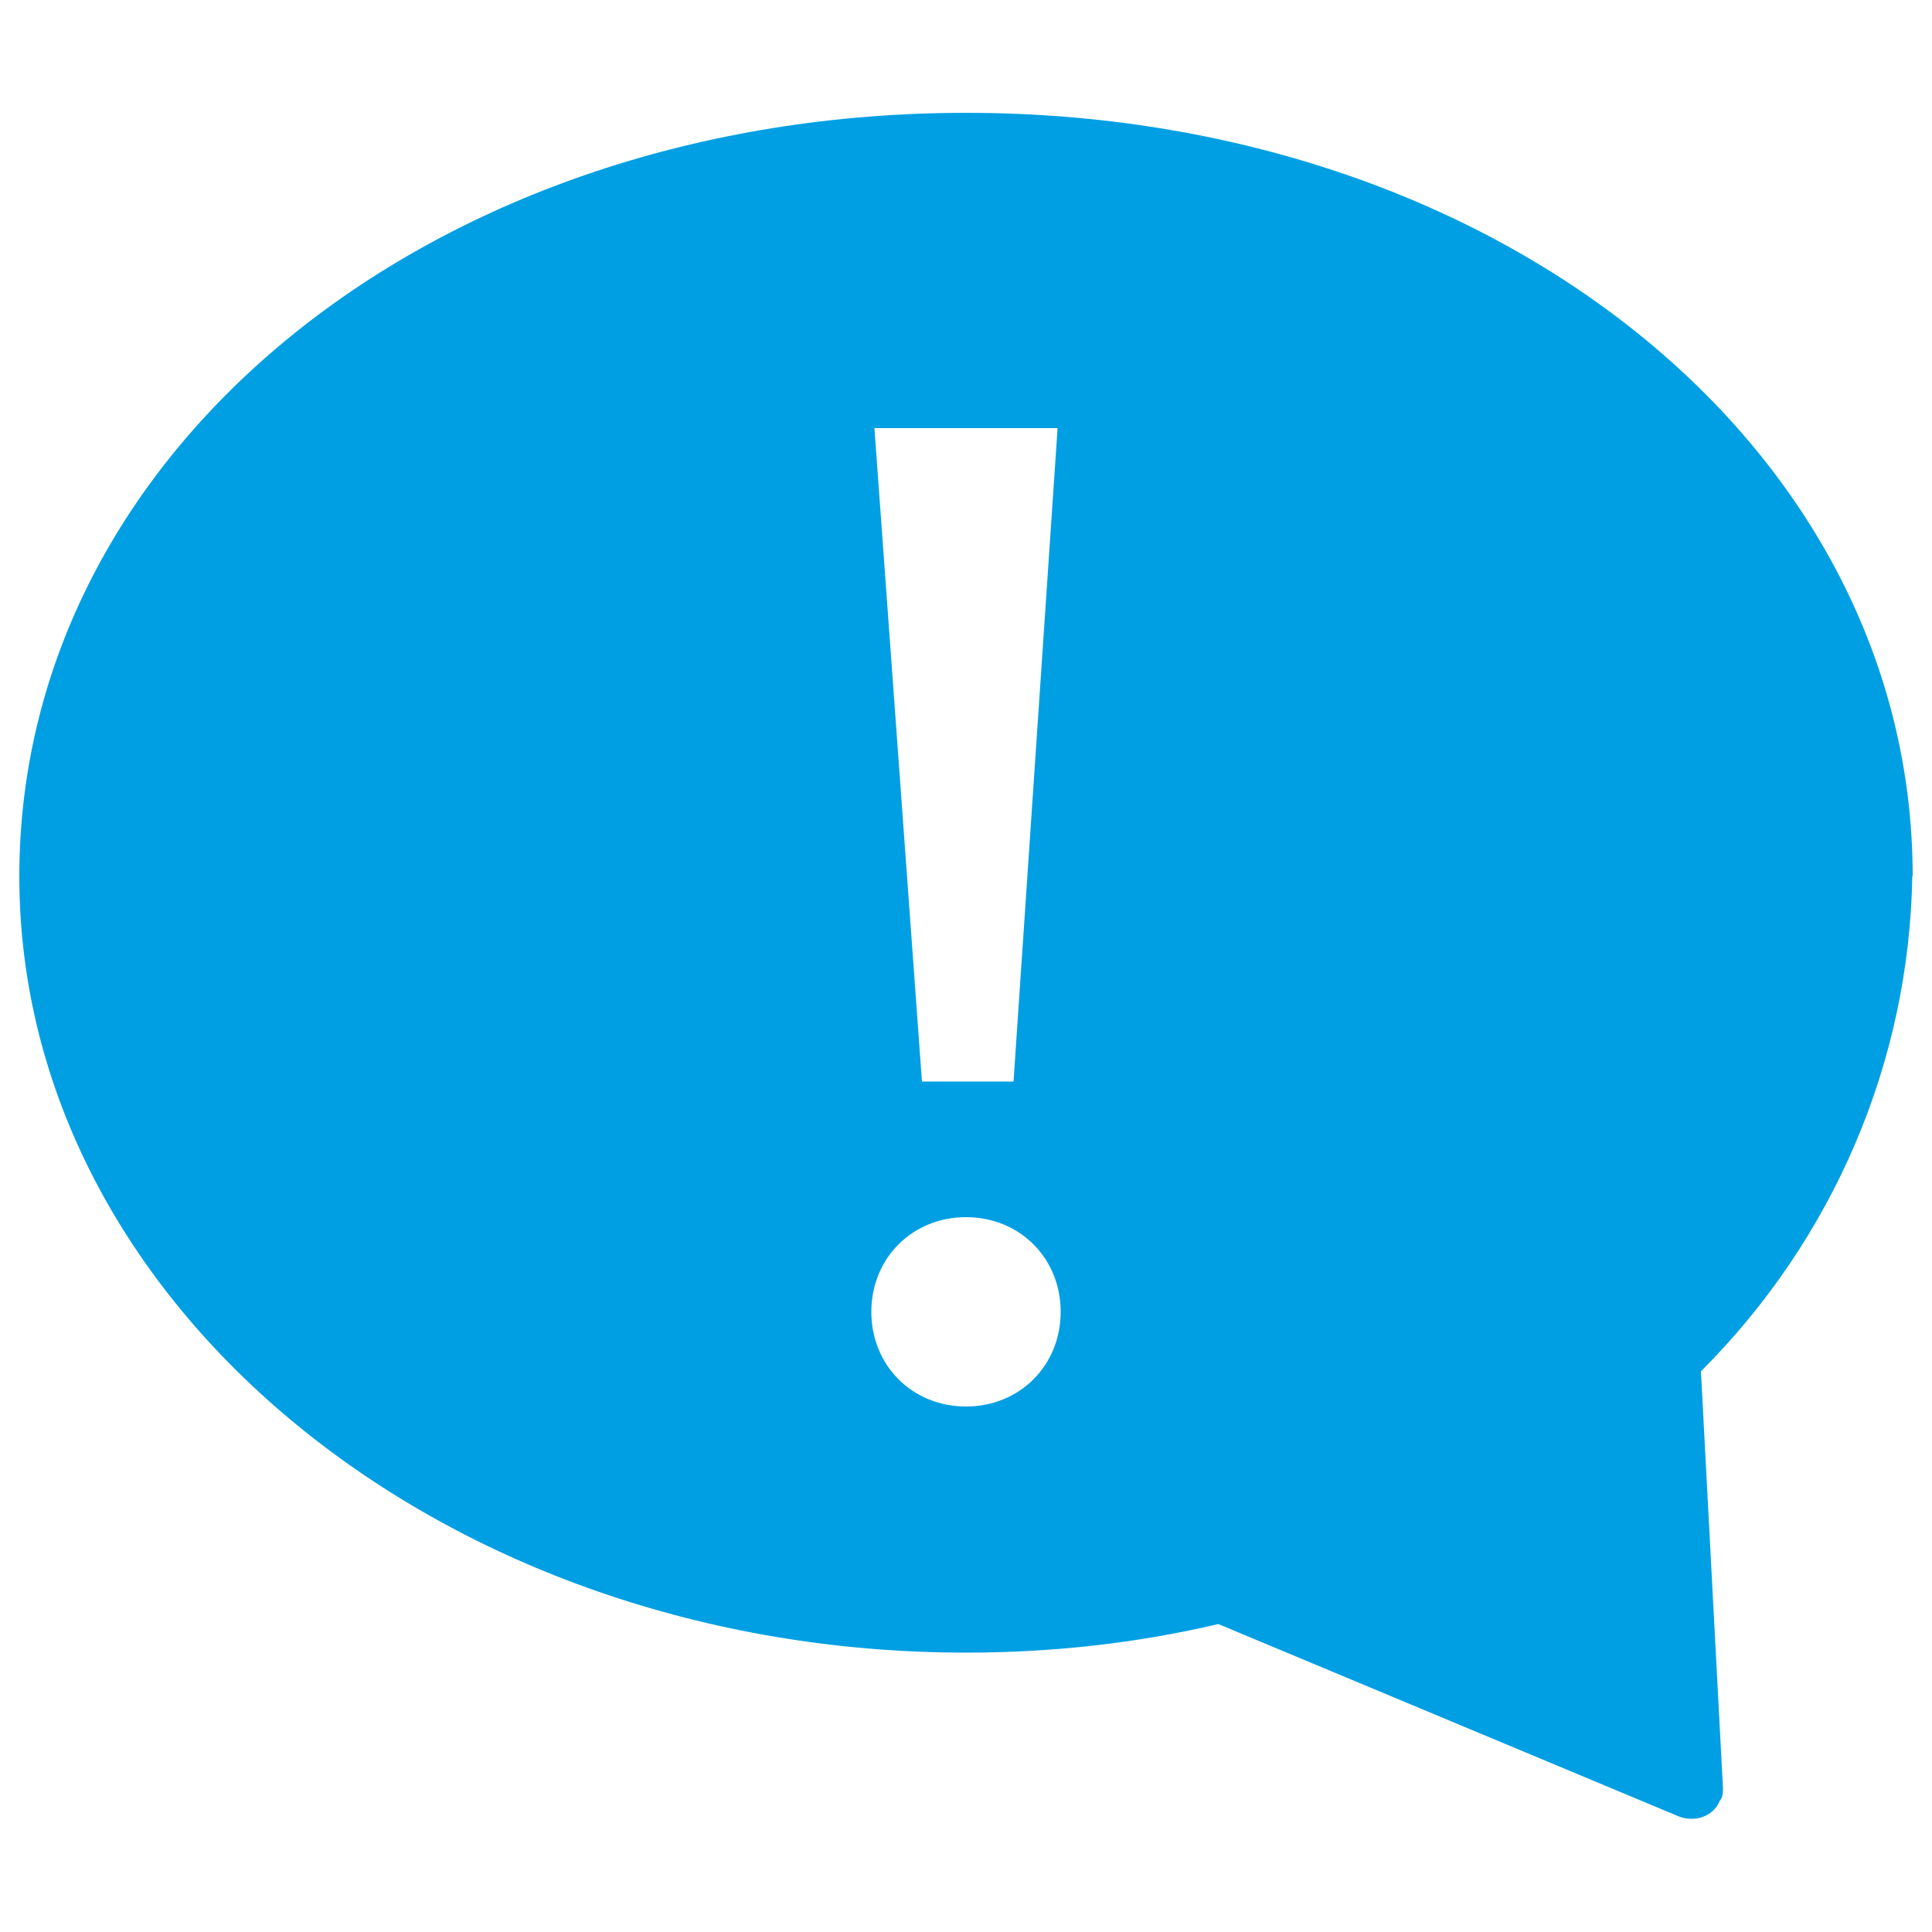 <?xml version="1.0" encoding="UTF-8"?><svg id="Ebene_1" xmlns="http://www.w3.org/2000/svg" viewBox="0 0 50 50"><defs><style>.cls-1{fill:#009fe3;}</style></defs><g id="feedback"><path class="cls-1" d="m49.5,22.68c0-11.11-10.78-19.76-24.5-19.76S.5,11.58.5,22.68s11.02,20.09,24.5,20.09c2.21,0,4.41-.24,6.53-.74l11.92,4.98c.41.16.9,0,1.06-.41.08-.08.08-.24.08-.33l-.57-10.78c3.43-3.43,5.39-8,5.47-12.82Zm-22.13-11.6l-1.14,16.91h-2.37l-1.23-16.91h4.74Zm-2.37,25.32c-1.39,0-2.45-1.06-2.45-2.45s1.06-2.45,2.45-2.45,2.45,1.06,2.45,2.45-1.06,2.45-2.45,2.45Z"/></g></svg>